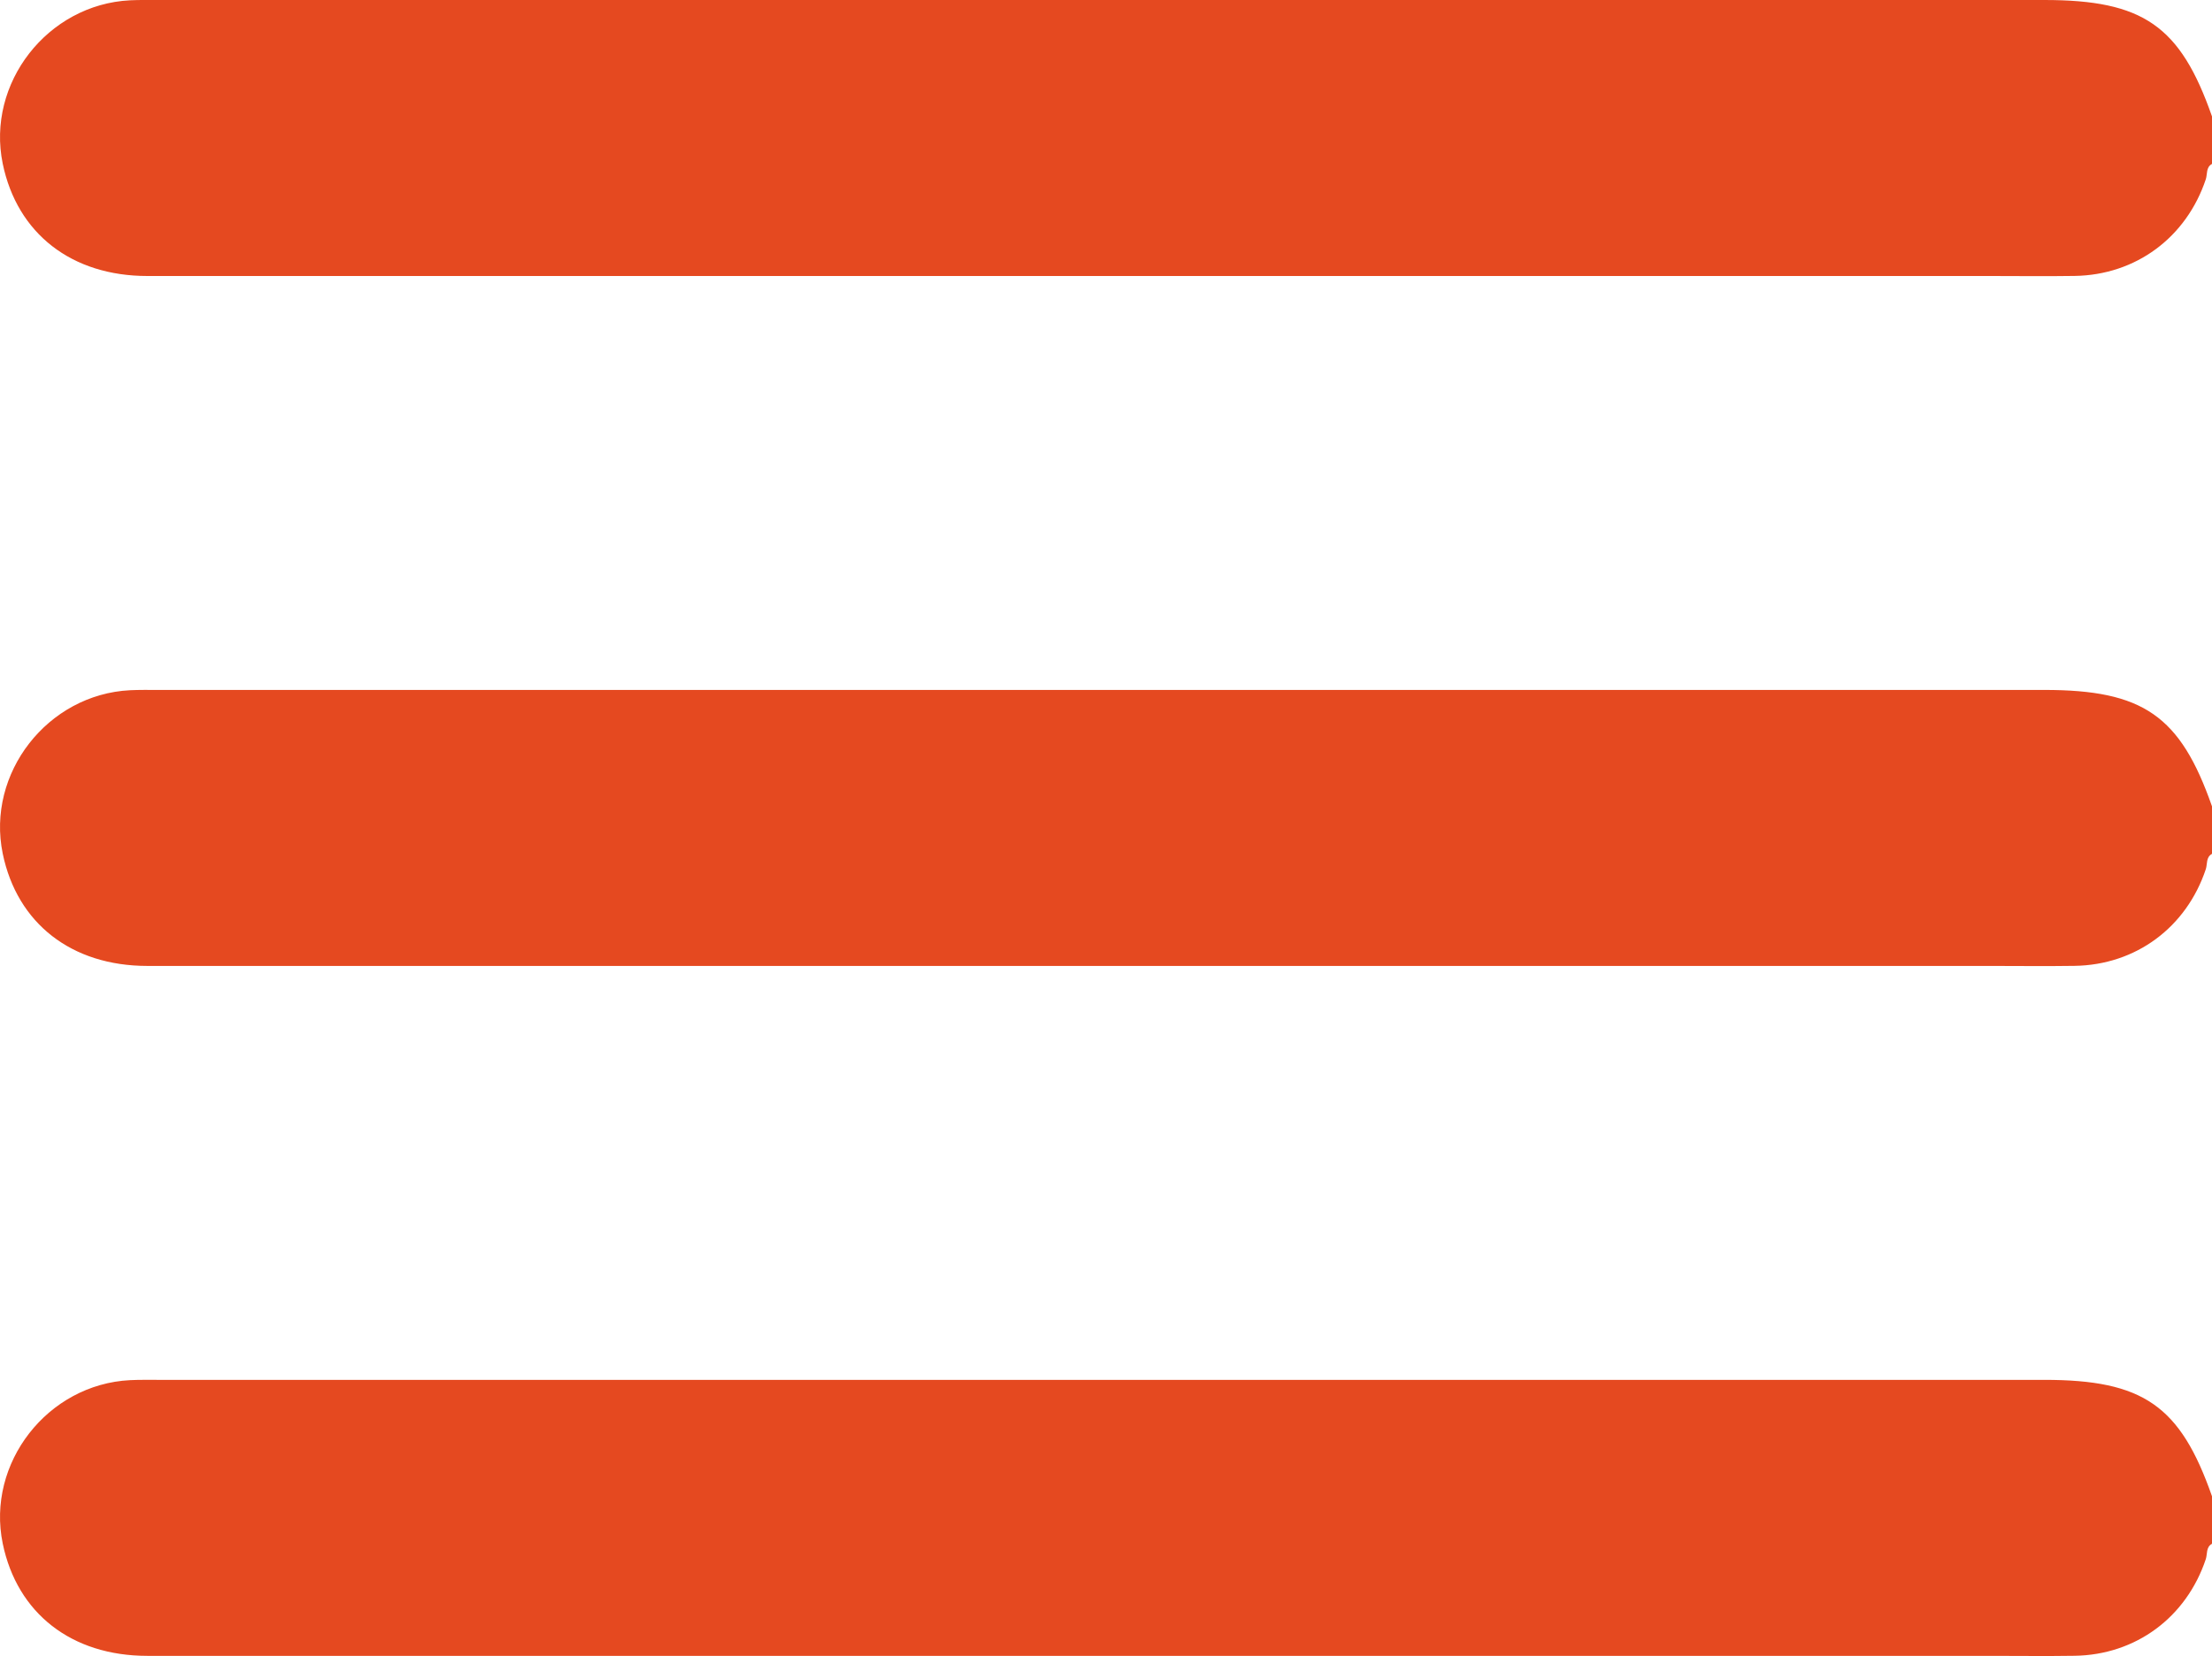 <?xml version="1.0" encoding="UTF-8"?>
<svg id="a" data-name="Calque 1" xmlns="http://www.w3.org/2000/svg" fill="#E54920" width="300.32" height="224.88" viewBox="0 0 300.32 224.88">
  <path d="M300.32,22.26c-.84,.46-.61,1.38-.84,2.08-2.64,7.91-9.5,13.01-17.82,13.13-3.8,.06-7.61,.01-11.41,.01-83.41,0-166.83,0-250.24,0-10.29,0-17.68-5.77-19.64-15.25C-1.88,11.31,6.46,.6,17.66,.04c1.27-.06,2.54-.04,3.8-.04,85.36,0,170.73,0,256.09,0,13.43,0,18.46,3.5,22.77,15.81v6.44Z"/>
  <path d="M300.32,115.95c-.84,.46-.61,1.38-.84,2.08-2.64,7.91-9.5,13.01-17.82,13.13-3.8,.06-7.61,.01-11.41,.01-83.41,0-166.83,0-250.24,0-10.29,0-17.68-5.77-19.64-15.25-2.25-10.91,6.09-21.63,17.29-22.19,1.27-.06,2.54-.04,3.8-.04,85.36,0,170.73,0,256.09,0,13.42,0,18.46,3.5,22.77,15.81v6.44Z"/>
  <path d="M300.32,209.64c-.84,.46-.61,1.38-.84,2.08-2.64,7.91-9.5,13.01-17.82,13.13-3.8,.06-7.61,.01-11.41,.01-83.41,0-166.83,0-250.24,0-10.29,0-17.68-5.77-19.64-15.25-2.25-10.91,6.09-21.63,17.29-22.19,1.27-.06,2.54-.04,3.8-.04,85.36,0,170.73,0,256.09,0,13.42,0,18.46,3.5,22.77,15.81v6.44Z"/>
</svg>